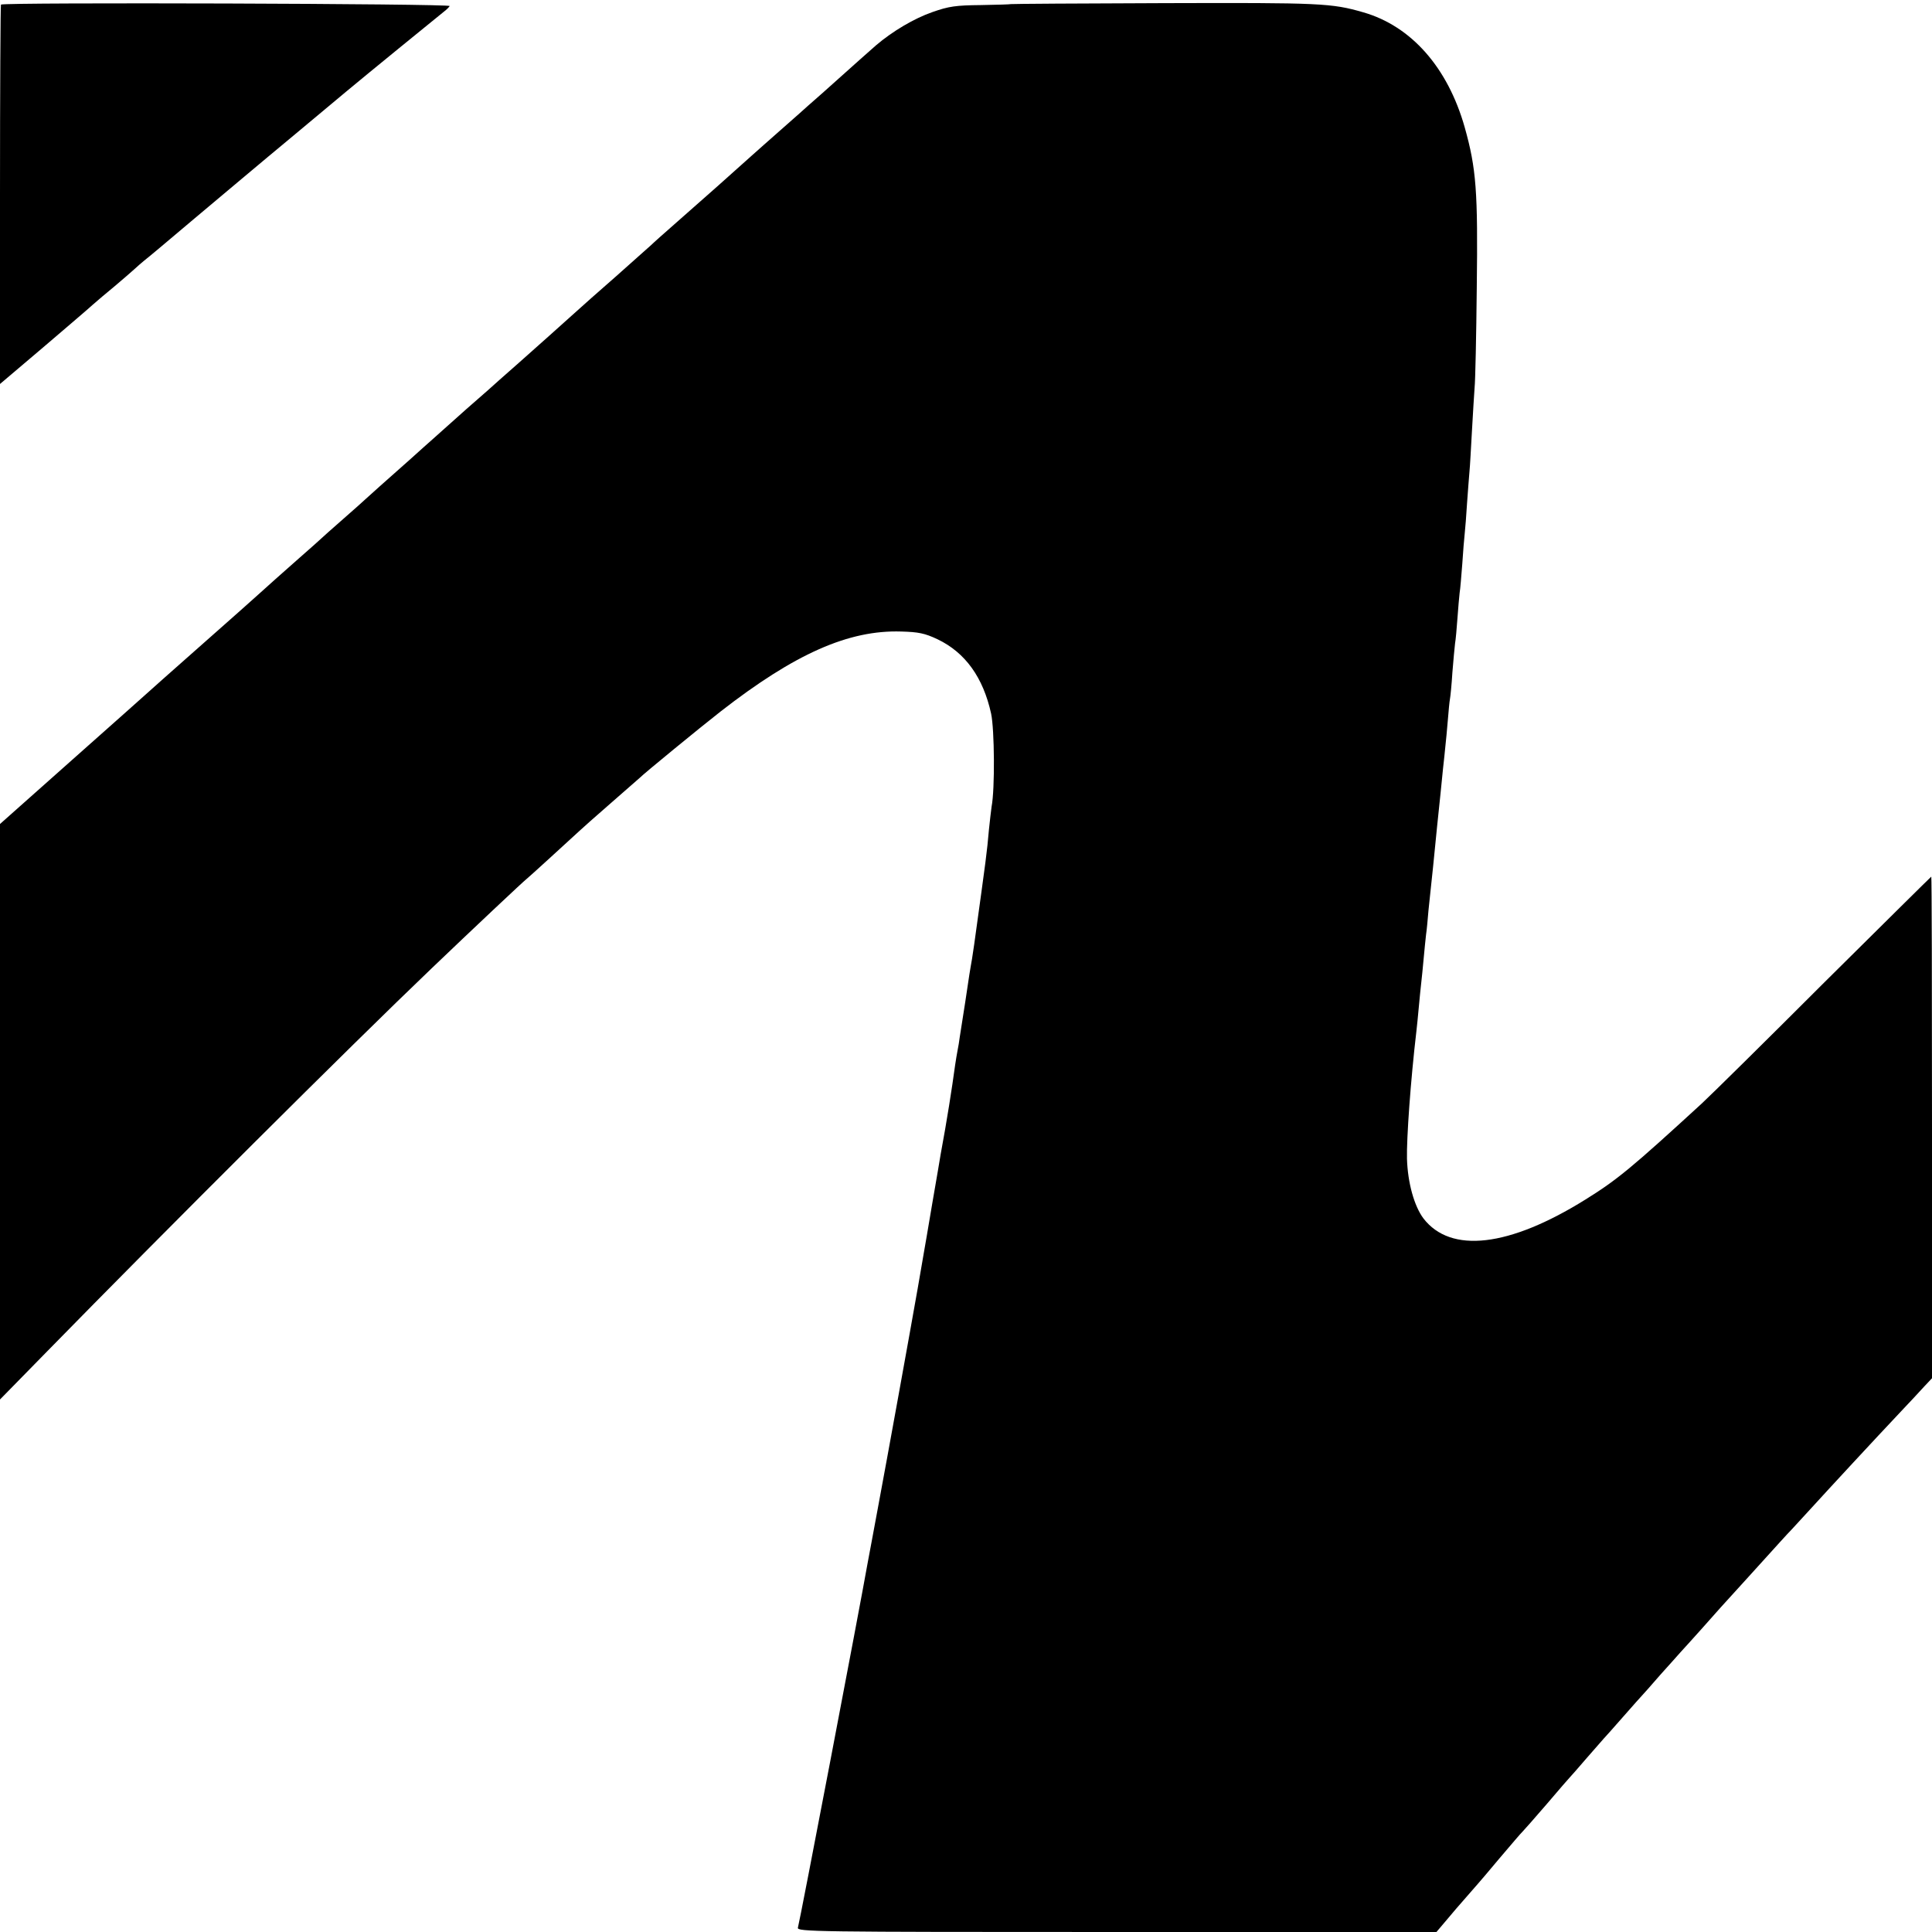 <?xml version="1.0" standalone="no"?>
<!DOCTYPE svg PUBLIC "-//W3C//DTD SVG 20010904//EN"
 "http://www.w3.org/TR/2001/REC-SVG-20010904/DTD/svg10.dtd">
<svg version="1.0" xmlns="http://www.w3.org/2000/svg"
 width="800pt" height="800pt" viewBox="0 0 800 800"
 preserveAspectRatio="xMidYMid meet">
<g transform="translate(0,800) scale(0.1,-0.1)"
fill="#000000" stroke="none">
<path d="M4 7981 c-2 -2 -4 -357 -4 -788 l0 -783 178 151 c97 83 191 163 207
178 17 15 57 49 90 76 33 28 69 59 81 70 12 11 30 27 40 35 11 8 105 87 209
175 105 88 284 239 400 335 115 96 219 183 230 192 68 57 393 322 406 332 8 6
18 16 21 21 6 10 -1848 16 -1858 6z"/>
<path d="M4186 7983 c-1 -1 -57 -3 -124 -4 -104 -1 -133 -5 -201 -29 -75 -26
-165 -79 -234 -138 -31 -27 -78 -69 -221 -197 -44 -38 -87 -77 -96 -85 -9 -8
-48 -42 -85 -75 -38 -33 -89 -79 -114 -101 -54 -49 -216 -193 -320 -284 -41
-36 -84 -74 -95 -85 -12 -11 -78 -69 -146 -130 -69 -60 -143 -126 -165 -146
-62 -56 -153 -137 -234 -209 -41 -36 -79 -70 -85 -75 -6 -6 -67 -60 -136 -120
-68 -61 -131 -117 -140 -125 -9 -8 -52 -46 -95 -85 -87 -77 -177 -157 -185
-165 -3 -3 -43 -39 -90 -80 -47 -41 -87 -77 -90 -80 -3 -3 -43 -39 -90 -80
-74 -65 -133 -118 -174 -155 -6 -6 -110 -98 -231 -205 -121 -107 -225 -199
-231 -205 -6 -5 -144 -129 -307 -273 l-297 -264 0 -1191 0 -1192 191 195 c502
513 1257 1266 1596 1590 164 157 384 364 393 370 6 4 170 154 220 200 8 8 67
60 130 115 63 55 117 102 120 105 14 15 247 206 334 274 307 239 530 338 748
331 71 -2 97 -7 150 -32 115 -55 189 -158 222 -308 14 -66 16 -312 2 -385 -2
-14 -7 -56 -11 -95 -9 -101 -10 -106 -61 -475 -3 -19 -7 -46 -9 -60 -3 -14 -7
-43 -11 -65 -5 -36 -28 -186 -40 -260 -2 -16 -6 -41 -9 -55 -3 -14 -7 -41 -10
-60 -13 -96 -34 -230 -60 -370 -2 -14 -18 -106 -35 -205 -17 -99 -32 -191 -35
-205 -2 -14 -14 -79 -25 -145 -32 -182 -125 -696 -165 -910 -19 -104 -38 -203
-41 -220 -37 -209 -282 -1490 -290 -1517 -5 -17 62 -18 1319 -18 l1325 0 83
98 c46 53 86 99 89 102 3 3 43 50 89 105 47 55 89 105 95 110 6 6 51 57 101
115 49 58 92 107 95 110 3 3 35 39 70 80 36 41 67 77 70 80 3 3 39 43 80 90
41 47 77 87 80 90 3 3 37 41 75 85 39 43 77 86 85 95 8 9 47 51 85 94 39 44
75 84 80 90 6 6 55 61 110 121 55 61 116 128 135 149 19 21 42 46 51 55 8 9
44 48 79 86 70 77 268 291 371 400 36 38 80 85 97 104 l32 34 0 1038 c0 572
-1 1039 -3 1039 -1 0 -200 -197 -442 -437 -241 -241 -470 -467 -509 -503 -289
-265 -349 -315 -481 -397 -316 -197 -558 -225 -671 -78 -38 51 -65 147 -68
247 -2 84 15 324 39 528 2 19 7 64 10 100 3 36 8 81 10 100 2 19 7 64 10 100
3 36 8 81 10 100 3 19 7 64 10 100 4 36 8 79 10 95 2 17 6 55 9 85 11 114 23
230 31 305 2 22 7 67 10 100 4 33 8 76 10 95 2 19 7 67 10 106 3 39 7 80 9 90
2 10 7 60 10 109 4 50 9 104 11 120 3 17 7 64 10 105 3 41 7 89 9 105 3 17 7
71 11 120 3 50 8 106 10 125 2 19 7 78 10 130 4 52 8 111 10 130 2 19 6 94 10
165 4 72 9 153 11 180 3 28 7 214 9 415 5 398 -2 492 -50 663 -70 247 -221
419 -420 476 -131 38 -176 40 -823 38 -348 -1 -634 -3 -636 -4z"/>
</g>
</svg>
